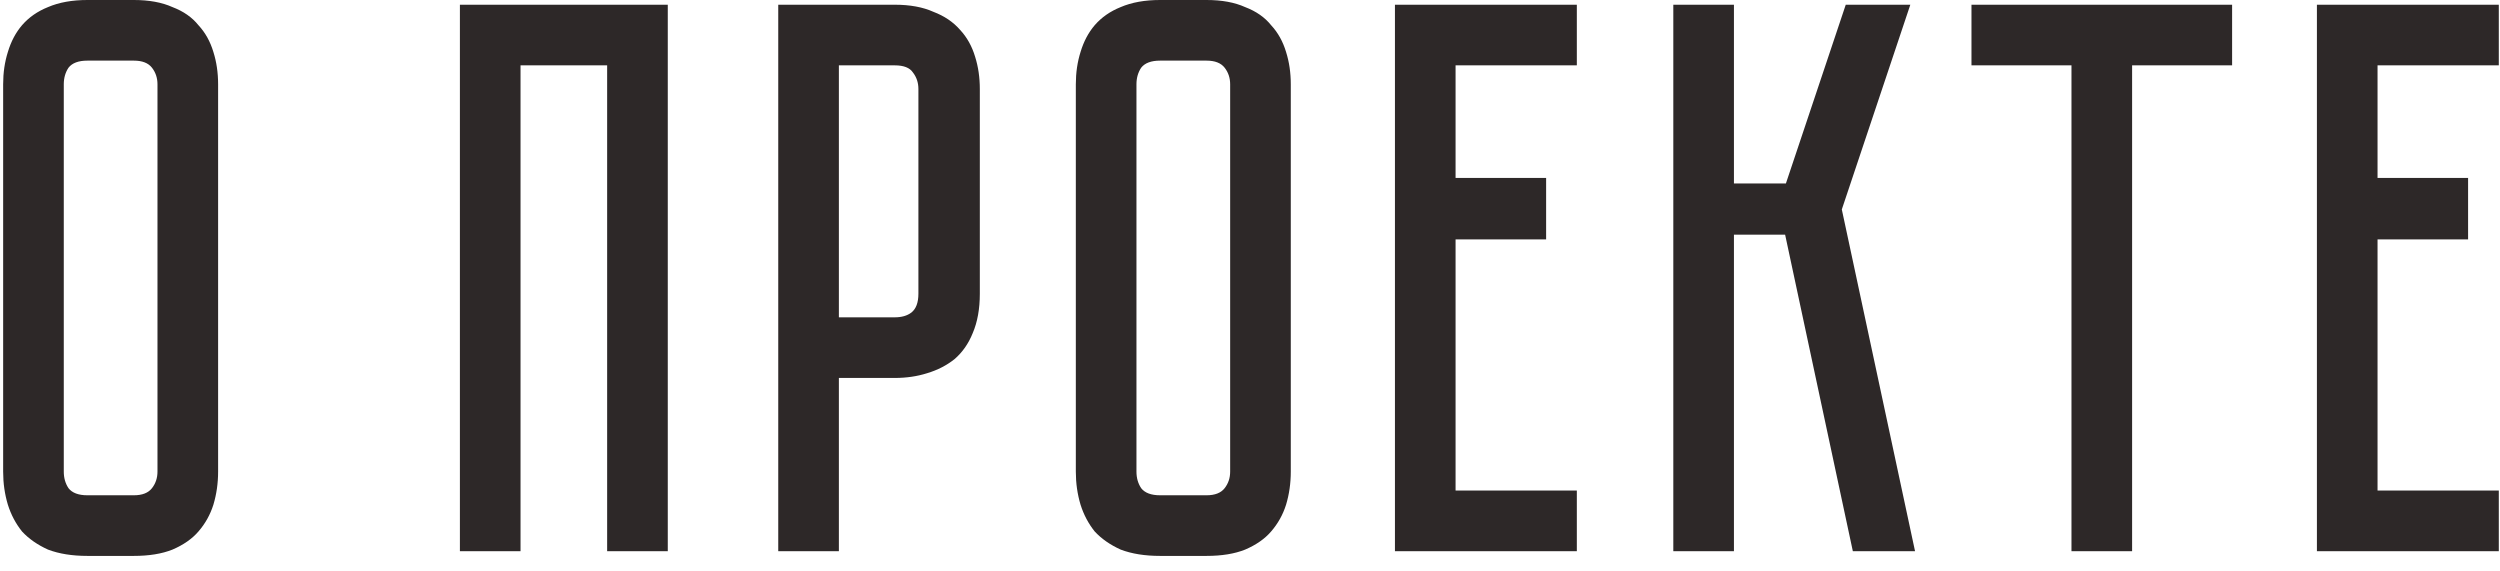 <?xml version="1.0" encoding="UTF-8"?> <svg xmlns="http://www.w3.org/2000/svg" width="127" height="29" viewBox="0 0 127 29" fill="none"> <path d="M6.8 -1.90735e-06C7.573 -1.90735e-06 8.227 0.12 8.76 0.36C9.32 0.573 9.76 0.88 10.08 1.28C10.427 1.653 10.68 2.107 10.84 2.64C11 3.147 11.08 3.693 11.08 4.28V23.96C11.08 24.547 11 25.107 10.84 25.64C10.68 26.147 10.427 26.6 10.08 27C9.76 27.373 9.32 27.68 8.76 27.92C8.227 28.133 7.573 28.24 6.8 28.24H4.44C3.667 28.24 3 28.133 2.44 27.92C1.907 27.68 1.467 27.373 1.12 27C0.8 26.6 0.56 26.147 0.4 25.64C0.24 25.107 0.16 24.547 0.16 23.96V4.28C0.16 3.693 0.24 3.147 0.4 2.64C0.56 2.107 0.8 1.653 1.12 1.28C1.467 0.88 1.907 0.573 2.44 0.36C3 0.12 3.667 -1.90735e-06 4.44 -1.90735e-06H6.8ZM6.8 25.16C7.227 25.16 7.533 25.04 7.72 24.8C7.907 24.56 8 24.28 8 23.96V4.28C8 3.96 7.907 3.68 7.72 3.44C7.533 3.2 7.227 3.08 6.8 3.08H4.44C3.987 3.08 3.667 3.2 3.48 3.44C3.32 3.68 3.24 3.96 3.24 4.28V23.96C3.24 24.28 3.32 24.56 3.48 24.8C3.667 25.04 3.987 25.16 4.44 25.16H6.8ZM33.923 0.24V28H30.843V3.32H26.443V28H23.363V0.24H33.923ZM49.775 14.92C49.775 15.693 49.655 16.36 49.415 16.92C49.202 17.453 48.895 17.893 48.495 18.24C48.095 18.56 47.629 18.8 47.095 18.96C46.589 19.12 46.042 19.2 45.455 19.2H42.615V28H39.535V0.24H45.455C46.228 0.24 46.882 0.36 47.415 0.6C47.975 0.813 48.428 1.12 48.775 1.52C49.122 1.893 49.375 2.347 49.535 2.88C49.695 3.387 49.775 3.933 49.775 4.52V14.92ZM46.655 4.52C46.655 4.2 46.562 3.92 46.375 3.68C46.215 3.44 45.908 3.32 45.455 3.32H42.615V16.12H45.455C45.802 16.12 46.082 16.04 46.295 15.88C46.535 15.693 46.655 15.373 46.655 14.92V4.52ZM61.292 -1.90735e-06C62.066 -1.90735e-06 62.719 0.12 63.252 0.36C63.812 0.573 64.252 0.88 64.572 1.28C64.919 1.653 65.172 2.107 65.332 2.64C65.492 3.147 65.572 3.693 65.572 4.28V23.96C65.572 24.547 65.492 25.107 65.332 25.64C65.172 26.147 64.919 26.6 64.572 27C64.252 27.373 63.812 27.68 63.252 27.92C62.719 28.133 62.066 28.24 61.292 28.24H58.932C58.159 28.24 57.492 28.133 56.932 27.92C56.399 27.68 55.959 27.373 55.612 27C55.292 26.6 55.052 26.147 54.892 25.64C54.732 25.107 54.652 24.547 54.652 23.96V4.28C54.652 3.693 54.732 3.147 54.892 2.64C55.052 2.107 55.292 1.653 55.612 1.28C55.959 0.88 56.399 0.573 56.932 0.36C57.492 0.12 58.159 -1.90735e-06 58.932 -1.90735e-06H61.292ZM61.292 25.16C61.719 25.16 62.026 25.04 62.212 24.8C62.399 24.56 62.492 24.28 62.492 23.96V4.28C62.492 3.96 62.399 3.68 62.212 3.44C62.026 3.2 61.719 3.08 61.292 3.08H58.932C58.479 3.08 58.159 3.2 57.972 3.44C57.812 3.68 57.732 3.96 57.732 4.28V23.96C57.732 24.28 57.812 24.56 57.972 24.8C58.159 25.04 58.479 25.16 58.932 25.16H61.292ZM70.863 0.24H80.103V3.32H73.943V9.04H78.543V12.16H73.943V24.92H80.103V28H70.863V0.24ZM85.004 0.24H88.084V9.32H90.724L93.764 0.24H97.044L93.564 10.64L97.284 28H94.124L90.684 11.92H88.084V28H85.004V0.24ZM100.151 0.24H113.391V3.32H108.311V28H105.231V3.32H100.151V0.24ZM117.699 0.24H126.939V3.32H120.779V9.04H125.379V12.16H120.779V24.92H126.939V28H117.699V0.24Z" fill="#2D2828"></path> </svg> 